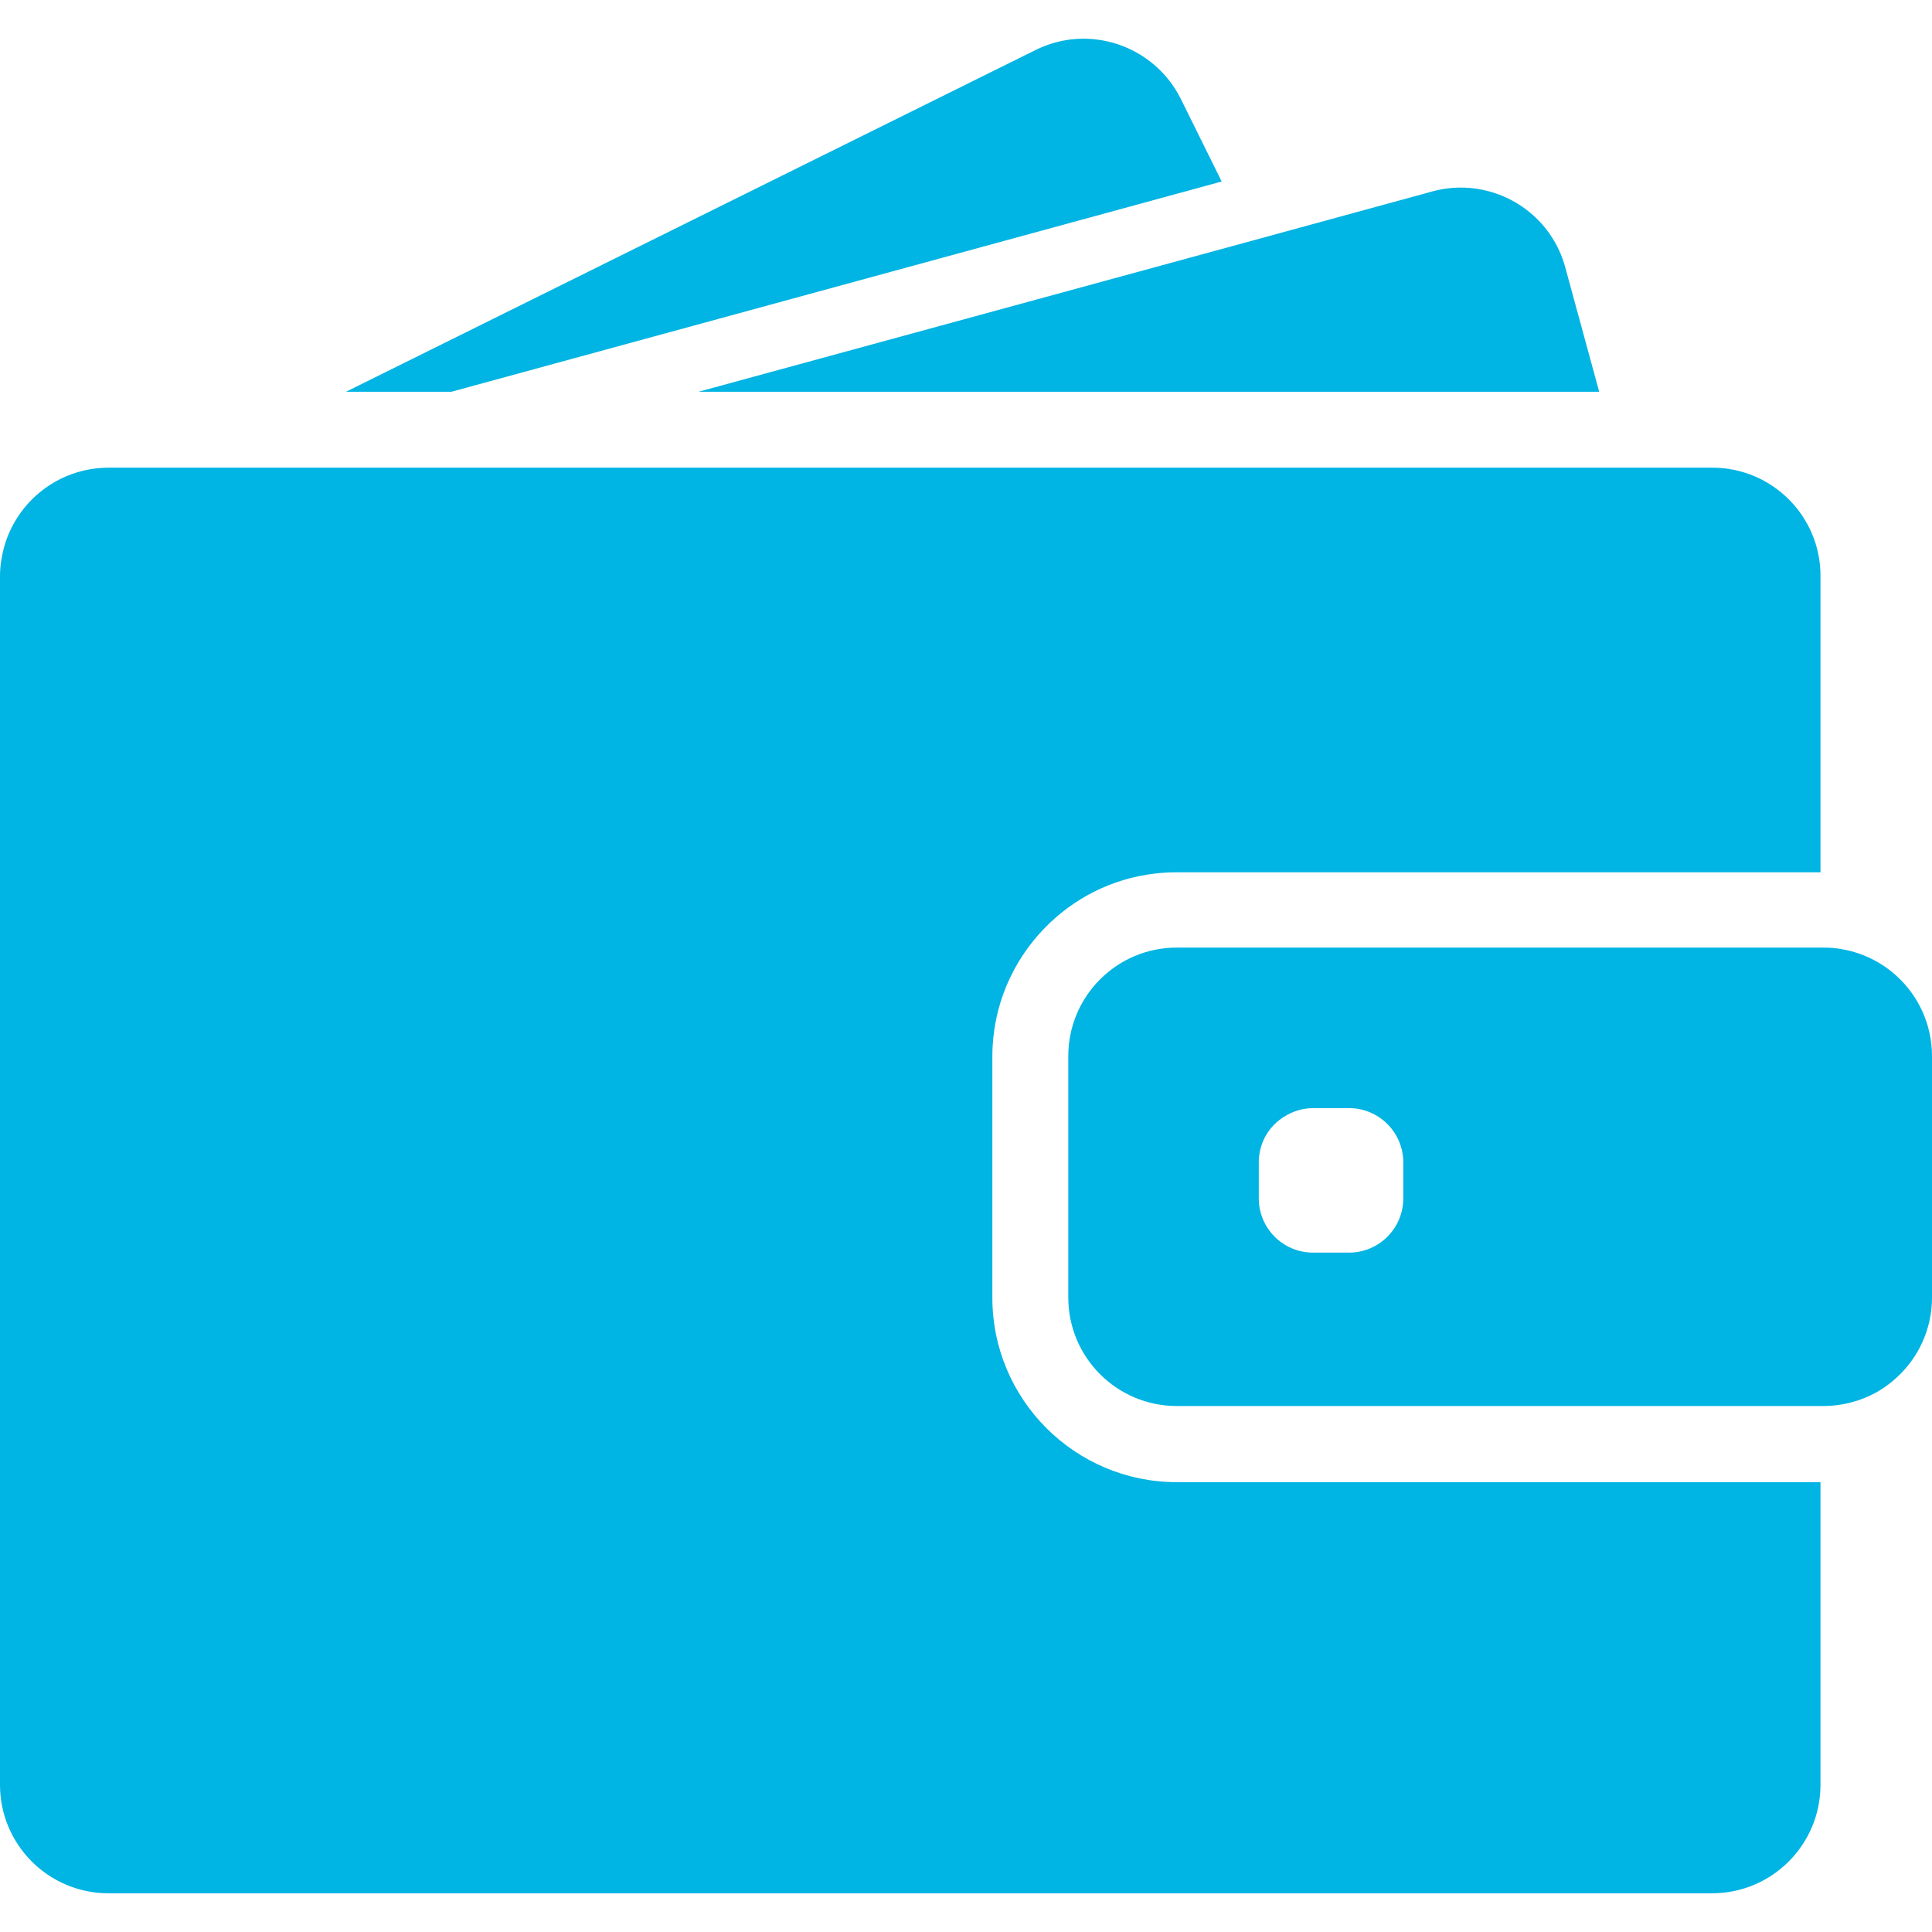 <?xml version="1.0" encoding="iso-8859-1"?>
<!-- Generator: Adobe Illustrator 16.0.0, SVG Export Plug-In . SVG Version: 6.00 Build 0)  -->
<!DOCTYPE svg PUBLIC "-//W3C//DTD SVG 1.1//EN" "http://www.w3.org/Graphics/SVG/1.1/DTD/svg11.dtd">
<svg version="1.1" id="Capa_1" xmlns="http://www.w3.org/2000/svg" xmlns:xlink="http://www.w3.org/1999/xlink" x="0px" y="0px"
	 width="890.5px" fill="#00B4E3" height="890.5px" viewBox="0 0 890.5 890.5" style="enable-background:new 0 0 890.5 890.5;" xml:space="preserve"
	>
<g>
	<g>
		<path d="M208.1,180.56l355-96.9l-18.8-38c-12.3-24.7-42.3-34.9-67-22.6l-317.8,157.5H208.1z"/>
		<path d="M673.3,86.46c-4.399,0-8.8,0.6-13.2,1.8l-83.399,22.8L322,180.56h289.1h126l-15.6-57.2
			C715.5,101.06,695.3,86.46,673.3,86.46z"/>
		<path d="M789.2,215.56h-11.4h-15.5h-15.5H628.5H193.8h-57h-48h-8.9H50.1c-15.8,0-29.9,7.3-39.1,18.8c-4.2,5.3-7.4,11.4-9.2,18.1
			c-1.1,4.2-1.8,8.6-1.8,13.1v6v57v494.1c0,27.601,22.4,50,50,50h739.1c27.601,0,50-22.399,50-50v-139.5H542.4
			c-46.9,0-85-38.1-85-85v-45.8v-15.5v-15.5v-34.4c0-23,9.199-43.899,24.1-59.199c13.2-13.601,30.9-22.801,50.7-25.101
			c3.3-0.399,6.7-0.6,10.1-0.6h255.2H813h15.5h10.6v-136.5C839.2,237.96,816.8,215.56,789.2,215.56z"/>
		<path d="M874.2,449.86c-5-4.6-10.9-8.1-17.5-10.4c-5.101-1.699-10.5-2.699-16.2-2.699h-1.3h-1h-15.5h-55.9H542.4
			c-27.601,0-50,22.399-50,50v24.899v15.5v15.5v55.4c0,27.6,22.399,50,50,50h296.8h1.3c5.7,0,11.1-1,16.2-2.7
			c6.6-2.2,12.5-5.8,17.5-10.4c10-9.1,16.3-22.3,16.3-36.899v-111.3C890.5,472.16,884.2,458.959,874.2,449.86z M646.8,552.36
			c0,13.8-11.2,25-25,25h-16.6c-13.8,0-25-11.2-25-25v-16.6c0-8,3.7-15.101,9.6-19.601c4.3-3.3,9.601-5.399,15.4-5.399h4.2H621.8
			c13.8,0,25,11.199,25,25V552.36L646.8,552.36z"/>
	</g>
</g>
<g>
</g>
<g>
</g>
<g>
</g>
<g>
</g>
<g>
</g>
<g>
</g>
<g>
</g>
<g>
</g>
<g>
</g>
<g>
</g>
<g>
</g>
<g>
</g>
<g>
</g>
<g>
</g>
<g>
</g>
</svg>
